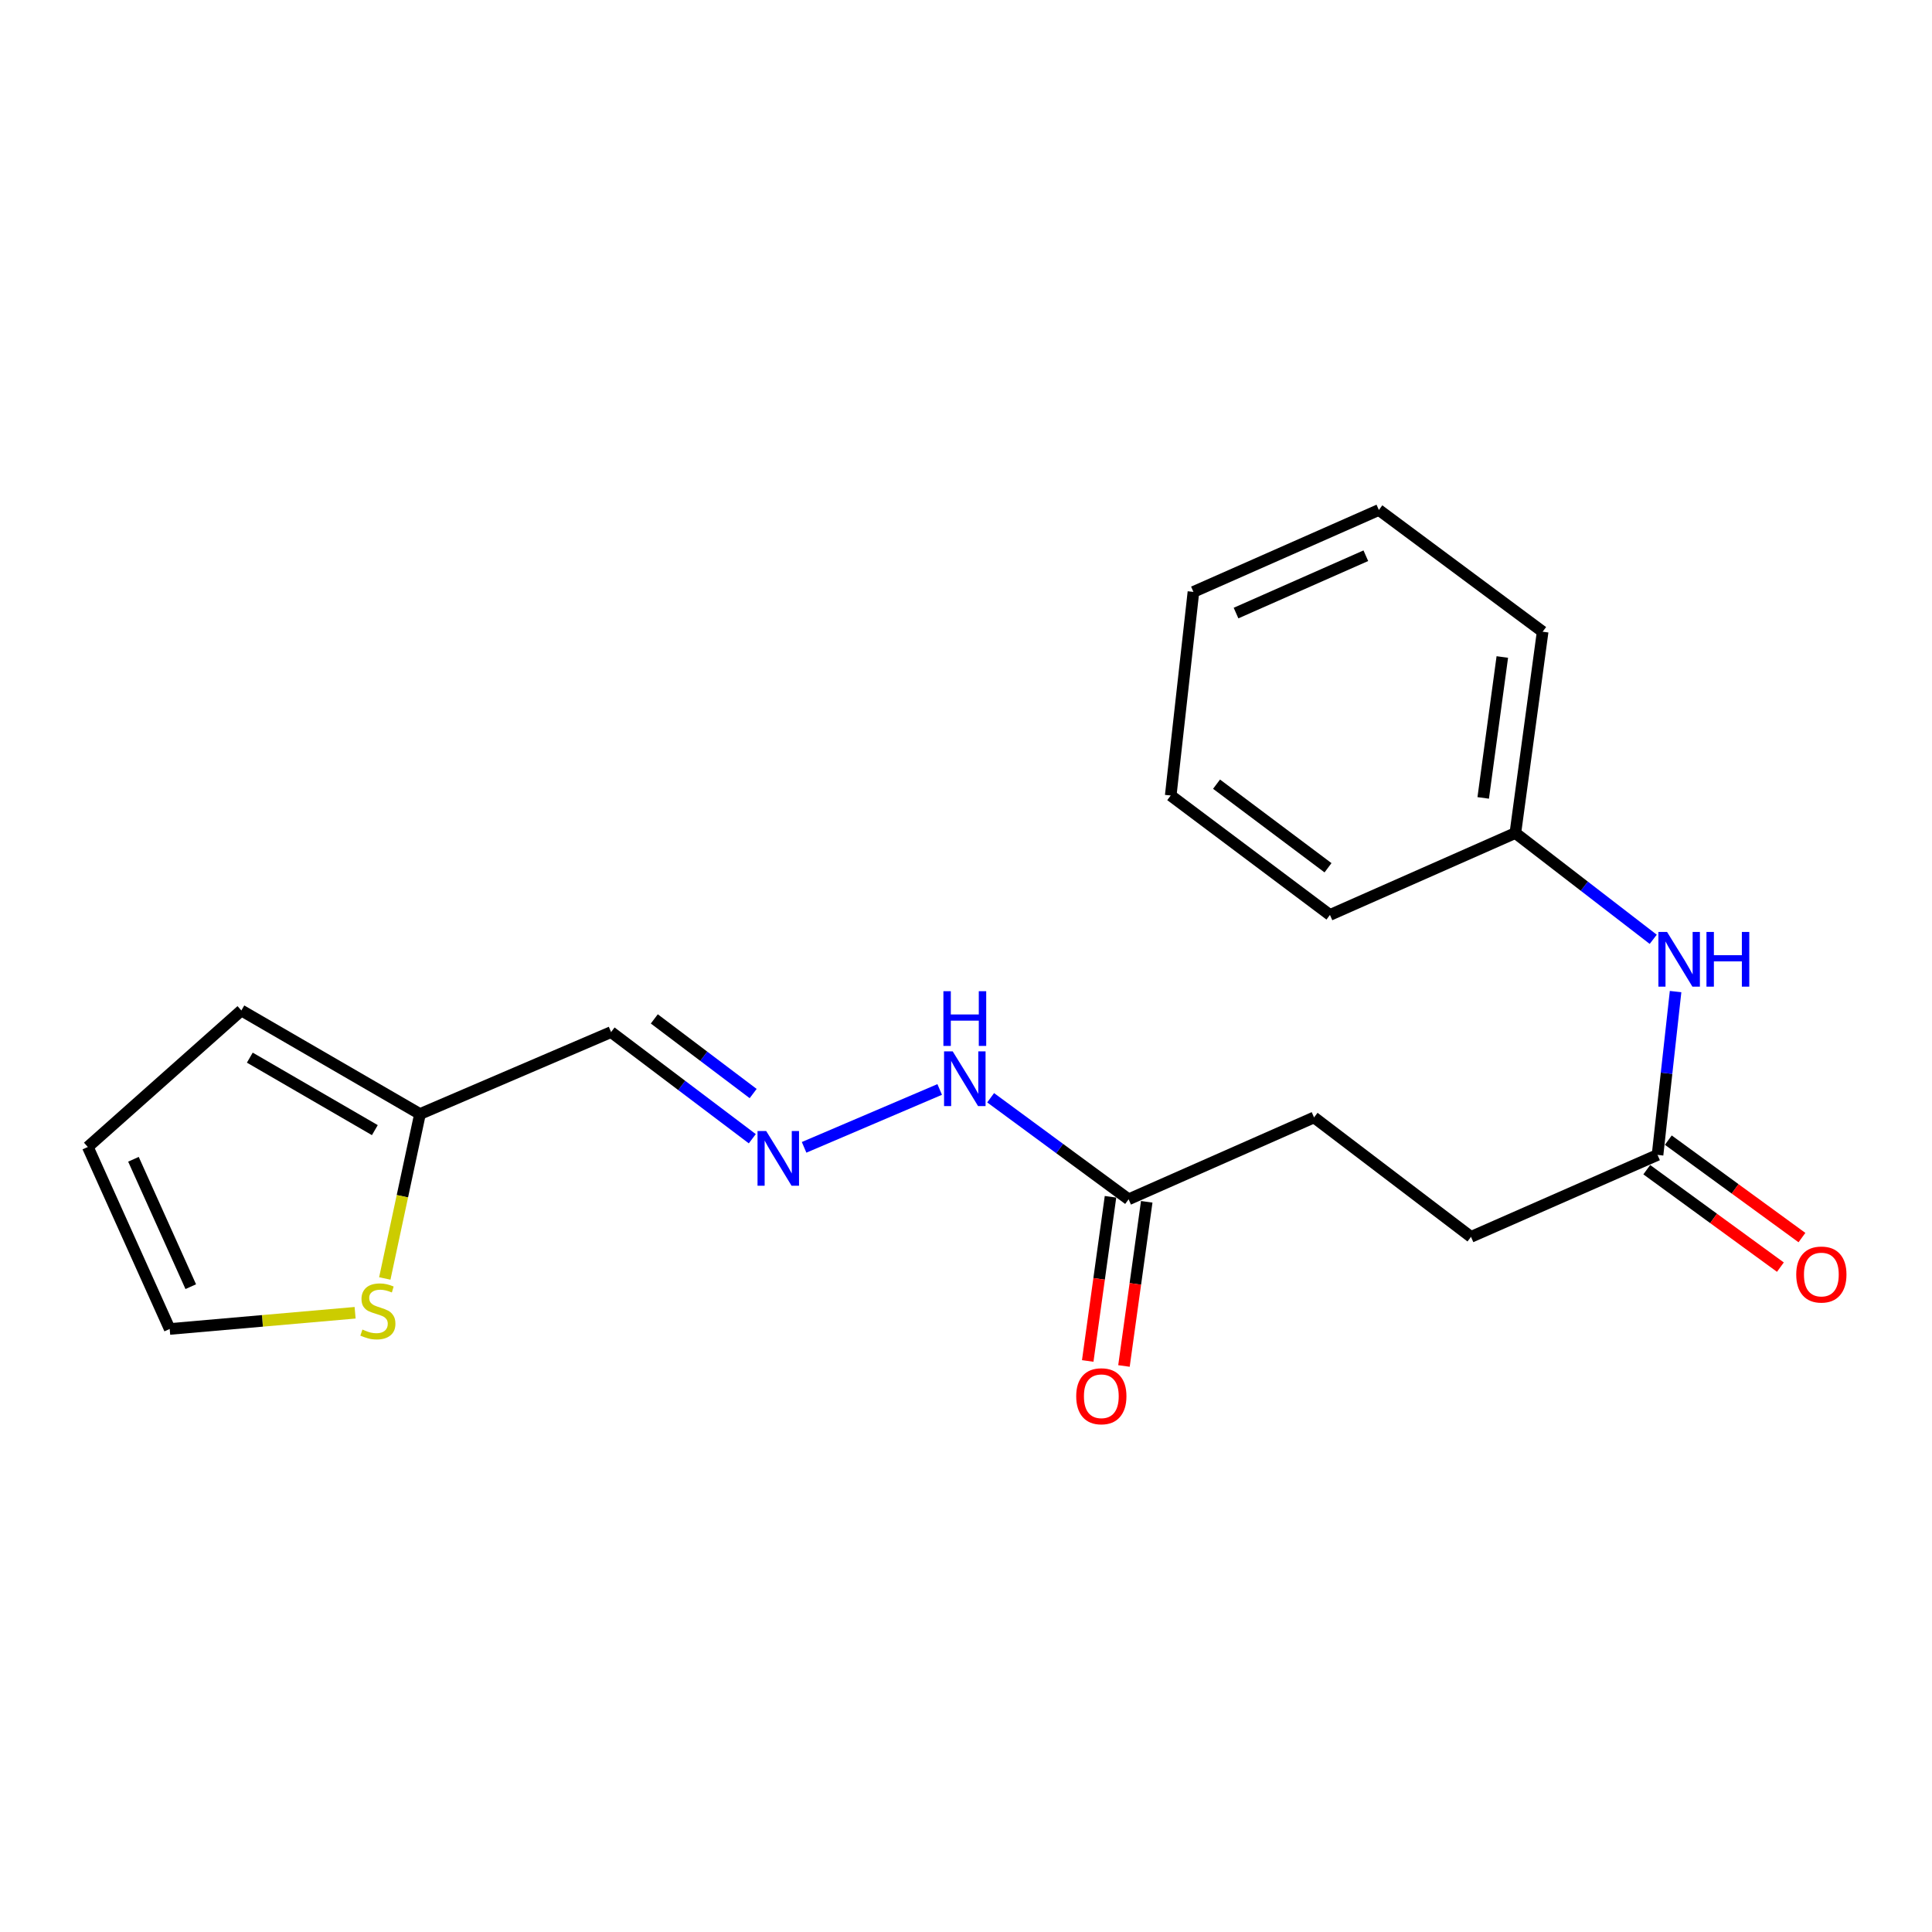<?xml version='1.0' encoding='iso-8859-1'?>
<svg version='1.1' baseProfile='full'
              xmlns='http://www.w3.org/2000/svg'
                      xmlns:rdkit='http://www.rdkit.org/xml'
                      xmlns:xlink='http://www.w3.org/1999/xlink'
                  xml:space='preserve'
width='1000px' height='1000px' viewBox='0 0 1000 1000'>
<!-- END OF HEADER -->
<rect style='opacity:1.0;fill:#FFFFFF;stroke:none' width='1000' height='1000' x='0' y='0'> </rect>
<path class='bond-1' d='M 217.383,576.616 L 208.276,619.172' style='fill:none;fill-rule:evenodd;stroke:#000000;stroke-width:6px;stroke-linecap:butt;stroke-linejoin:miter;stroke-opacity:1' />
<path class='bond-1' d='M 208.276,619.172 L 199.168,661.728' style='fill:none;fill-rule:evenodd;stroke:#CCCC00;stroke-width:6px;stroke-linecap:butt;stroke-linejoin:miter;stroke-opacity:1' />
<path class='bond-4' d='M 217.383,576.616 L 316.295,534.207' style='fill:none;fill-rule:evenodd;stroke:#000000;stroke-width:6px;stroke-linecap:butt;stroke-linejoin:miter;stroke-opacity:1' />
<path class='bond-8' d='M 217.383,576.616 L 124.929,523.016' style='fill:none;fill-rule:evenodd;stroke:#000000;stroke-width:6px;stroke-linecap:butt;stroke-linejoin:miter;stroke-opacity:1' />
<path class='bond-8' d='M 194.019,584.955 L 129.301,547.435' style='fill:none;fill-rule:evenodd;stroke:#000000;stroke-width:6px;stroke-linecap:butt;stroke-linejoin:miter;stroke-opacity:1' />
<path class='bond-0' d='M 389.386,589.408 L 352.84,561.808' style='fill:none;fill-rule:evenodd;stroke:#0000FF;stroke-width:6px;stroke-linecap:butt;stroke-linejoin:miter;stroke-opacity:1' />
<path class='bond-0' d='M 352.84,561.808 L 316.295,534.207' style='fill:none;fill-rule:evenodd;stroke:#000000;stroke-width:6px;stroke-linecap:butt;stroke-linejoin:miter;stroke-opacity:1' />
<path class='bond-0' d='M 389.832,566.02 L 364.25,546.7' style='fill:none;fill-rule:evenodd;stroke:#0000FF;stroke-width:6px;stroke-linecap:butt;stroke-linejoin:miter;stroke-opacity:1' />
<path class='bond-0' d='M 364.25,546.7 L 338.668,527.379' style='fill:none;fill-rule:evenodd;stroke:#000000;stroke-width:6px;stroke-linecap:butt;stroke-linejoin:miter;stroke-opacity:1' />
<path class='bond-7' d='M 416.202,593.862 L 486.381,563.906' style='fill:none;fill-rule:evenodd;stroke:#0000FF;stroke-width:6px;stroke-linecap:butt;stroke-linejoin:miter;stroke-opacity:1' />
<path class='bond-6' d='M 183.805,679.483 L 135.818,683.679' style='fill:none;fill-rule:evenodd;stroke:#CCCC00;stroke-width:6px;stroke-linecap:butt;stroke-linejoin:miter;stroke-opacity:1' />
<path class='bond-6' d='M 135.818,683.679 L 87.832,687.876' style='fill:none;fill-rule:evenodd;stroke:#000000;stroke-width:6px;stroke-linecap:butt;stroke-linejoin:miter;stroke-opacity:1' />
<path class='bond-2' d='M 857.943,597.778 L 761.387,640.198' style='fill:none;fill-rule:evenodd;stroke:#000000;stroke-width:6px;stroke-linecap:butt;stroke-linejoin:miter;stroke-opacity:1' />
<path class='bond-5' d='M 857.943,597.778 L 862.611,555.508' style='fill:none;fill-rule:evenodd;stroke:#000000;stroke-width:6px;stroke-linecap:butt;stroke-linejoin:miter;stroke-opacity:1' />
<path class='bond-5' d='M 862.611,555.508 L 867.279,513.238' style='fill:none;fill-rule:evenodd;stroke:#0000FF;stroke-width:6px;stroke-linecap:butt;stroke-linejoin:miter;stroke-opacity:1' />
<path class='bond-10' d='M 852.365,605.427 L 886.946,630.647' style='fill:none;fill-rule:evenodd;stroke:#000000;stroke-width:6px;stroke-linecap:butt;stroke-linejoin:miter;stroke-opacity:1' />
<path class='bond-10' d='M 886.946,630.647 L 921.528,655.868' style='fill:none;fill-rule:evenodd;stroke:#FF0000;stroke-width:6px;stroke-linecap:butt;stroke-linejoin:miter;stroke-opacity:1' />
<path class='bond-10' d='M 863.521,590.13 L 898.102,615.351' style='fill:none;fill-rule:evenodd;stroke:#000000;stroke-width:6px;stroke-linecap:butt;stroke-linejoin:miter;stroke-opacity:1' />
<path class='bond-10' d='M 898.102,615.351 L 932.684,640.571' style='fill:none;fill-rule:evenodd;stroke:#FF0000;stroke-width:6px;stroke-linecap:butt;stroke-linejoin:miter;stroke-opacity:1' />
<path class='bond-3' d='M 584.169,620.75 L 548.461,594.473' style='fill:none;fill-rule:evenodd;stroke:#000000;stroke-width:6px;stroke-linecap:butt;stroke-linejoin:miter;stroke-opacity:1' />
<path class='bond-3' d='M 548.461,594.473 L 512.754,568.197' style='fill:none;fill-rule:evenodd;stroke:#0000FF;stroke-width:6px;stroke-linecap:butt;stroke-linejoin:miter;stroke-opacity:1' />
<path class='bond-11' d='M 574.792,619.45 L 568.9,661.938' style='fill:none;fill-rule:evenodd;stroke:#000000;stroke-width:6px;stroke-linecap:butt;stroke-linejoin:miter;stroke-opacity:1' />
<path class='bond-11' d='M 568.9,661.938 L 563.009,704.426' style='fill:none;fill-rule:evenodd;stroke:#FF0000;stroke-width:6px;stroke-linecap:butt;stroke-linejoin:miter;stroke-opacity:1' />
<path class='bond-11' d='M 593.545,622.05 L 587.653,664.538' style='fill:none;fill-rule:evenodd;stroke:#000000;stroke-width:6px;stroke-linecap:butt;stroke-linejoin:miter;stroke-opacity:1' />
<path class='bond-11' d='M 587.653,664.538 L 581.762,707.026' style='fill:none;fill-rule:evenodd;stroke:#FF0000;stroke-width:6px;stroke-linecap:butt;stroke-linejoin:miter;stroke-opacity:1' />
<path class='bond-13' d='M 584.169,620.75 L 680.146,578.383' style='fill:none;fill-rule:evenodd;stroke:#000000;stroke-width:6px;stroke-linecap:butt;stroke-linejoin:miter;stroke-opacity:1' />
<path class='bond-14' d='M 855.708,486.188 L 820.028,458.68' style='fill:none;fill-rule:evenodd;stroke:#0000FF;stroke-width:6px;stroke-linecap:butt;stroke-linejoin:miter;stroke-opacity:1' />
<path class='bond-14' d='M 820.028,458.68 L 784.348,431.172' style='fill:none;fill-rule:evenodd;stroke:#000000;stroke-width:6px;stroke-linecap:butt;stroke-linejoin:miter;stroke-opacity:1' />
<path class='bond-20' d='M 87.832,687.876 L 45.455,593.676' style='fill:none;fill-rule:evenodd;stroke:#000000;stroke-width:6px;stroke-linecap:butt;stroke-linejoin:miter;stroke-opacity:1' />
<path class='bond-20' d='M 98.741,665.979 L 69.077,600.039' style='fill:none;fill-rule:evenodd;stroke:#000000;stroke-width:6px;stroke-linecap:butt;stroke-linejoin:miter;stroke-opacity:1' />
<path class='bond-9' d='M 124.929,523.016 L 45.455,593.676' style='fill:none;fill-rule:evenodd;stroke:#000000;stroke-width:6px;stroke-linecap:butt;stroke-linejoin:miter;stroke-opacity:1' />
<path class='bond-12' d='M 761.387,640.198 L 680.146,578.383' style='fill:none;fill-rule:evenodd;stroke:#000000;stroke-width:6px;stroke-linecap:butt;stroke-linejoin:miter;stroke-opacity:1' />
<path class='bond-15' d='M 784.348,431.172 L 798.474,326.97' style='fill:none;fill-rule:evenodd;stroke:#000000;stroke-width:6px;stroke-linecap:butt;stroke-linejoin:miter;stroke-opacity:1' />
<path class='bond-15' d='M 767.706,412.999 L 777.594,340.057' style='fill:none;fill-rule:evenodd;stroke:#000000;stroke-width:6px;stroke-linecap:butt;stroke-linejoin:miter;stroke-opacity:1' />
<path class='bond-16' d='M 784.348,431.172 L 688.382,473.571' style='fill:none;fill-rule:evenodd;stroke:#000000;stroke-width:6px;stroke-linecap:butt;stroke-linejoin:miter;stroke-opacity:1' />
<path class='bond-17' d='M 798.474,326.97 L 713.698,263.967' style='fill:none;fill-rule:evenodd;stroke:#000000;stroke-width:6px;stroke-linecap:butt;stroke-linejoin:miter;stroke-opacity:1' />
<path class='bond-18' d='M 688.382,473.571 L 605.962,411.756' style='fill:none;fill-rule:evenodd;stroke:#000000;stroke-width:6px;stroke-linecap:butt;stroke-linejoin:miter;stroke-opacity:1' />
<path class='bond-18' d='M 687.378,449.152 L 629.684,405.882' style='fill:none;fill-rule:evenodd;stroke:#000000;stroke-width:6px;stroke-linecap:butt;stroke-linejoin:miter;stroke-opacity:1' />
<path class='bond-21' d='M 713.698,263.967 L 617.721,306.365' style='fill:none;fill-rule:evenodd;stroke:#000000;stroke-width:6px;stroke-linecap:butt;stroke-linejoin:miter;stroke-opacity:1' />
<path class='bond-21' d='M 706.952,287.644 L 639.768,317.323' style='fill:none;fill-rule:evenodd;stroke:#000000;stroke-width:6px;stroke-linecap:butt;stroke-linejoin:miter;stroke-opacity:1' />
<path class='bond-19' d='M 605.962,411.756 L 617.721,306.365' style='fill:none;fill-rule:evenodd;stroke:#000000;stroke-width:6px;stroke-linecap:butt;stroke-linejoin:miter;stroke-opacity:1' />
<path  class='atom-1' d='M 396.577 585.407
L 405.857 600.407
Q 406.777 601.887, 408.257 604.567
Q 409.737 607.247, 409.817 607.407
L 409.817 585.407
L 413.577 585.407
L 413.577 613.727
L 409.697 613.727
L 399.737 597.327
Q 398.577 595.407, 397.337 593.207
Q 396.137 591.007, 395.777 590.327
L 395.777 613.727
L 392.097 613.727
L 392.097 585.407
L 396.577 585.407
' fill='#0000FF'/>
<path  class='atom-2' d='M 187.589 688.172
Q 187.909 688.292, 189.229 688.852
Q 190.549 689.412, 191.989 689.772
Q 193.469 690.092, 194.909 690.092
Q 197.589 690.092, 199.149 688.812
Q 200.709 687.492, 200.709 685.212
Q 200.709 683.652, 199.909 682.692
Q 199.149 681.732, 197.949 681.212
Q 196.749 680.692, 194.749 680.092
Q 192.229 679.332, 190.709 678.612
Q 189.229 677.892, 188.149 676.372
Q 187.109 674.852, 187.109 672.292
Q 187.109 668.732, 189.509 666.532
Q 191.949 664.332, 196.749 664.332
Q 200.029 664.332, 203.749 665.892
L 202.829 668.972
Q 199.429 667.572, 196.869 667.572
Q 194.109 667.572, 192.589 668.732
Q 191.069 669.852, 191.109 671.812
Q 191.109 673.332, 191.869 674.252
Q 192.669 675.172, 193.789 675.692
Q 194.949 676.212, 196.869 676.812
Q 199.429 677.612, 200.949 678.412
Q 202.469 679.212, 203.549 680.852
Q 204.669 682.452, 204.669 685.212
Q 204.669 689.132, 202.029 691.252
Q 199.429 693.332, 195.069 693.332
Q 192.549 693.332, 190.629 692.772
Q 188.749 692.252, 186.509 691.332
L 187.589 688.172
' fill='#CCCC00'/>
<path  class='atom-6' d='M 862.864 482.372
L 872.144 497.372
Q 873.064 498.852, 874.544 501.532
Q 876.024 504.212, 876.104 504.372
L 876.104 482.372
L 879.864 482.372
L 879.864 510.692
L 875.984 510.692
L 866.024 494.292
Q 864.864 492.372, 863.624 490.172
Q 862.424 487.972, 862.064 487.292
L 862.064 510.692
L 858.384 510.692
L 858.384 482.372
L 862.864 482.372
' fill='#0000FF'/>
<path  class='atom-6' d='M 883.264 482.372
L 887.104 482.372
L 887.104 494.412
L 901.584 494.412
L 901.584 482.372
L 905.424 482.372
L 905.424 510.692
L 901.584 510.692
L 901.584 497.612
L 887.104 497.612
L 887.104 510.692
L 883.264 510.692
L 883.264 482.372
' fill='#0000FF'/>
<path  class='atom-8' d='M 493.122 544.197
L 502.402 559.197
Q 503.322 560.677, 504.802 563.357
Q 506.282 566.037, 506.362 566.197
L 506.362 544.197
L 510.122 544.197
L 510.122 572.517
L 506.242 572.517
L 496.282 556.117
Q 495.122 554.197, 493.882 551.997
Q 492.682 549.797, 492.322 549.117
L 492.322 572.517
L 488.642 572.517
L 488.642 544.197
L 493.122 544.197
' fill='#0000FF'/>
<path  class='atom-8' d='M 488.302 513.045
L 492.142 513.045
L 492.142 525.085
L 506.622 525.085
L 506.622 513.045
L 510.462 513.045
L 510.462 541.365
L 506.622 541.365
L 506.622 528.285
L 492.142 528.285
L 492.142 541.365
L 488.302 541.365
L 488.302 513.045
' fill='#0000FF'/>
<path  class='atom-11' d='M 929.729 659.694
Q 929.729 652.894, 933.089 649.094
Q 936.449 645.294, 942.729 645.294
Q 949.009 645.294, 952.369 649.094
Q 955.729 652.894, 955.729 659.694
Q 955.729 666.574, 952.329 670.494
Q 948.929 674.374, 942.729 674.374
Q 936.489 674.374, 933.089 670.494
Q 929.729 666.614, 929.729 659.694
M 942.729 671.174
Q 947.049 671.174, 949.369 668.294
Q 951.729 665.374, 951.729 659.694
Q 951.729 654.134, 949.369 651.334
Q 947.049 648.494, 942.729 648.494
Q 938.409 648.494, 936.049 651.294
Q 933.729 654.094, 933.729 659.694
Q 933.729 665.414, 936.049 668.294
Q 938.409 671.174, 942.729 671.174
' fill='#FF0000'/>
<path  class='atom-12' d='M 557.043 722.697
Q 557.043 715.897, 560.403 712.097
Q 563.763 708.297, 570.043 708.297
Q 576.323 708.297, 579.683 712.097
Q 583.043 715.897, 583.043 722.697
Q 583.043 729.577, 579.643 733.497
Q 576.243 737.377, 570.043 737.377
Q 563.803 737.377, 560.403 733.497
Q 557.043 729.617, 557.043 722.697
M 570.043 734.177
Q 574.363 734.177, 576.683 731.297
Q 579.043 728.377, 579.043 722.697
Q 579.043 717.137, 576.683 714.337
Q 574.363 711.497, 570.043 711.497
Q 565.723 711.497, 563.363 714.297
Q 561.043 717.097, 561.043 722.697
Q 561.043 728.417, 563.363 731.297
Q 565.723 734.177, 570.043 734.177
' fill='#FF0000'/>
</svg>
